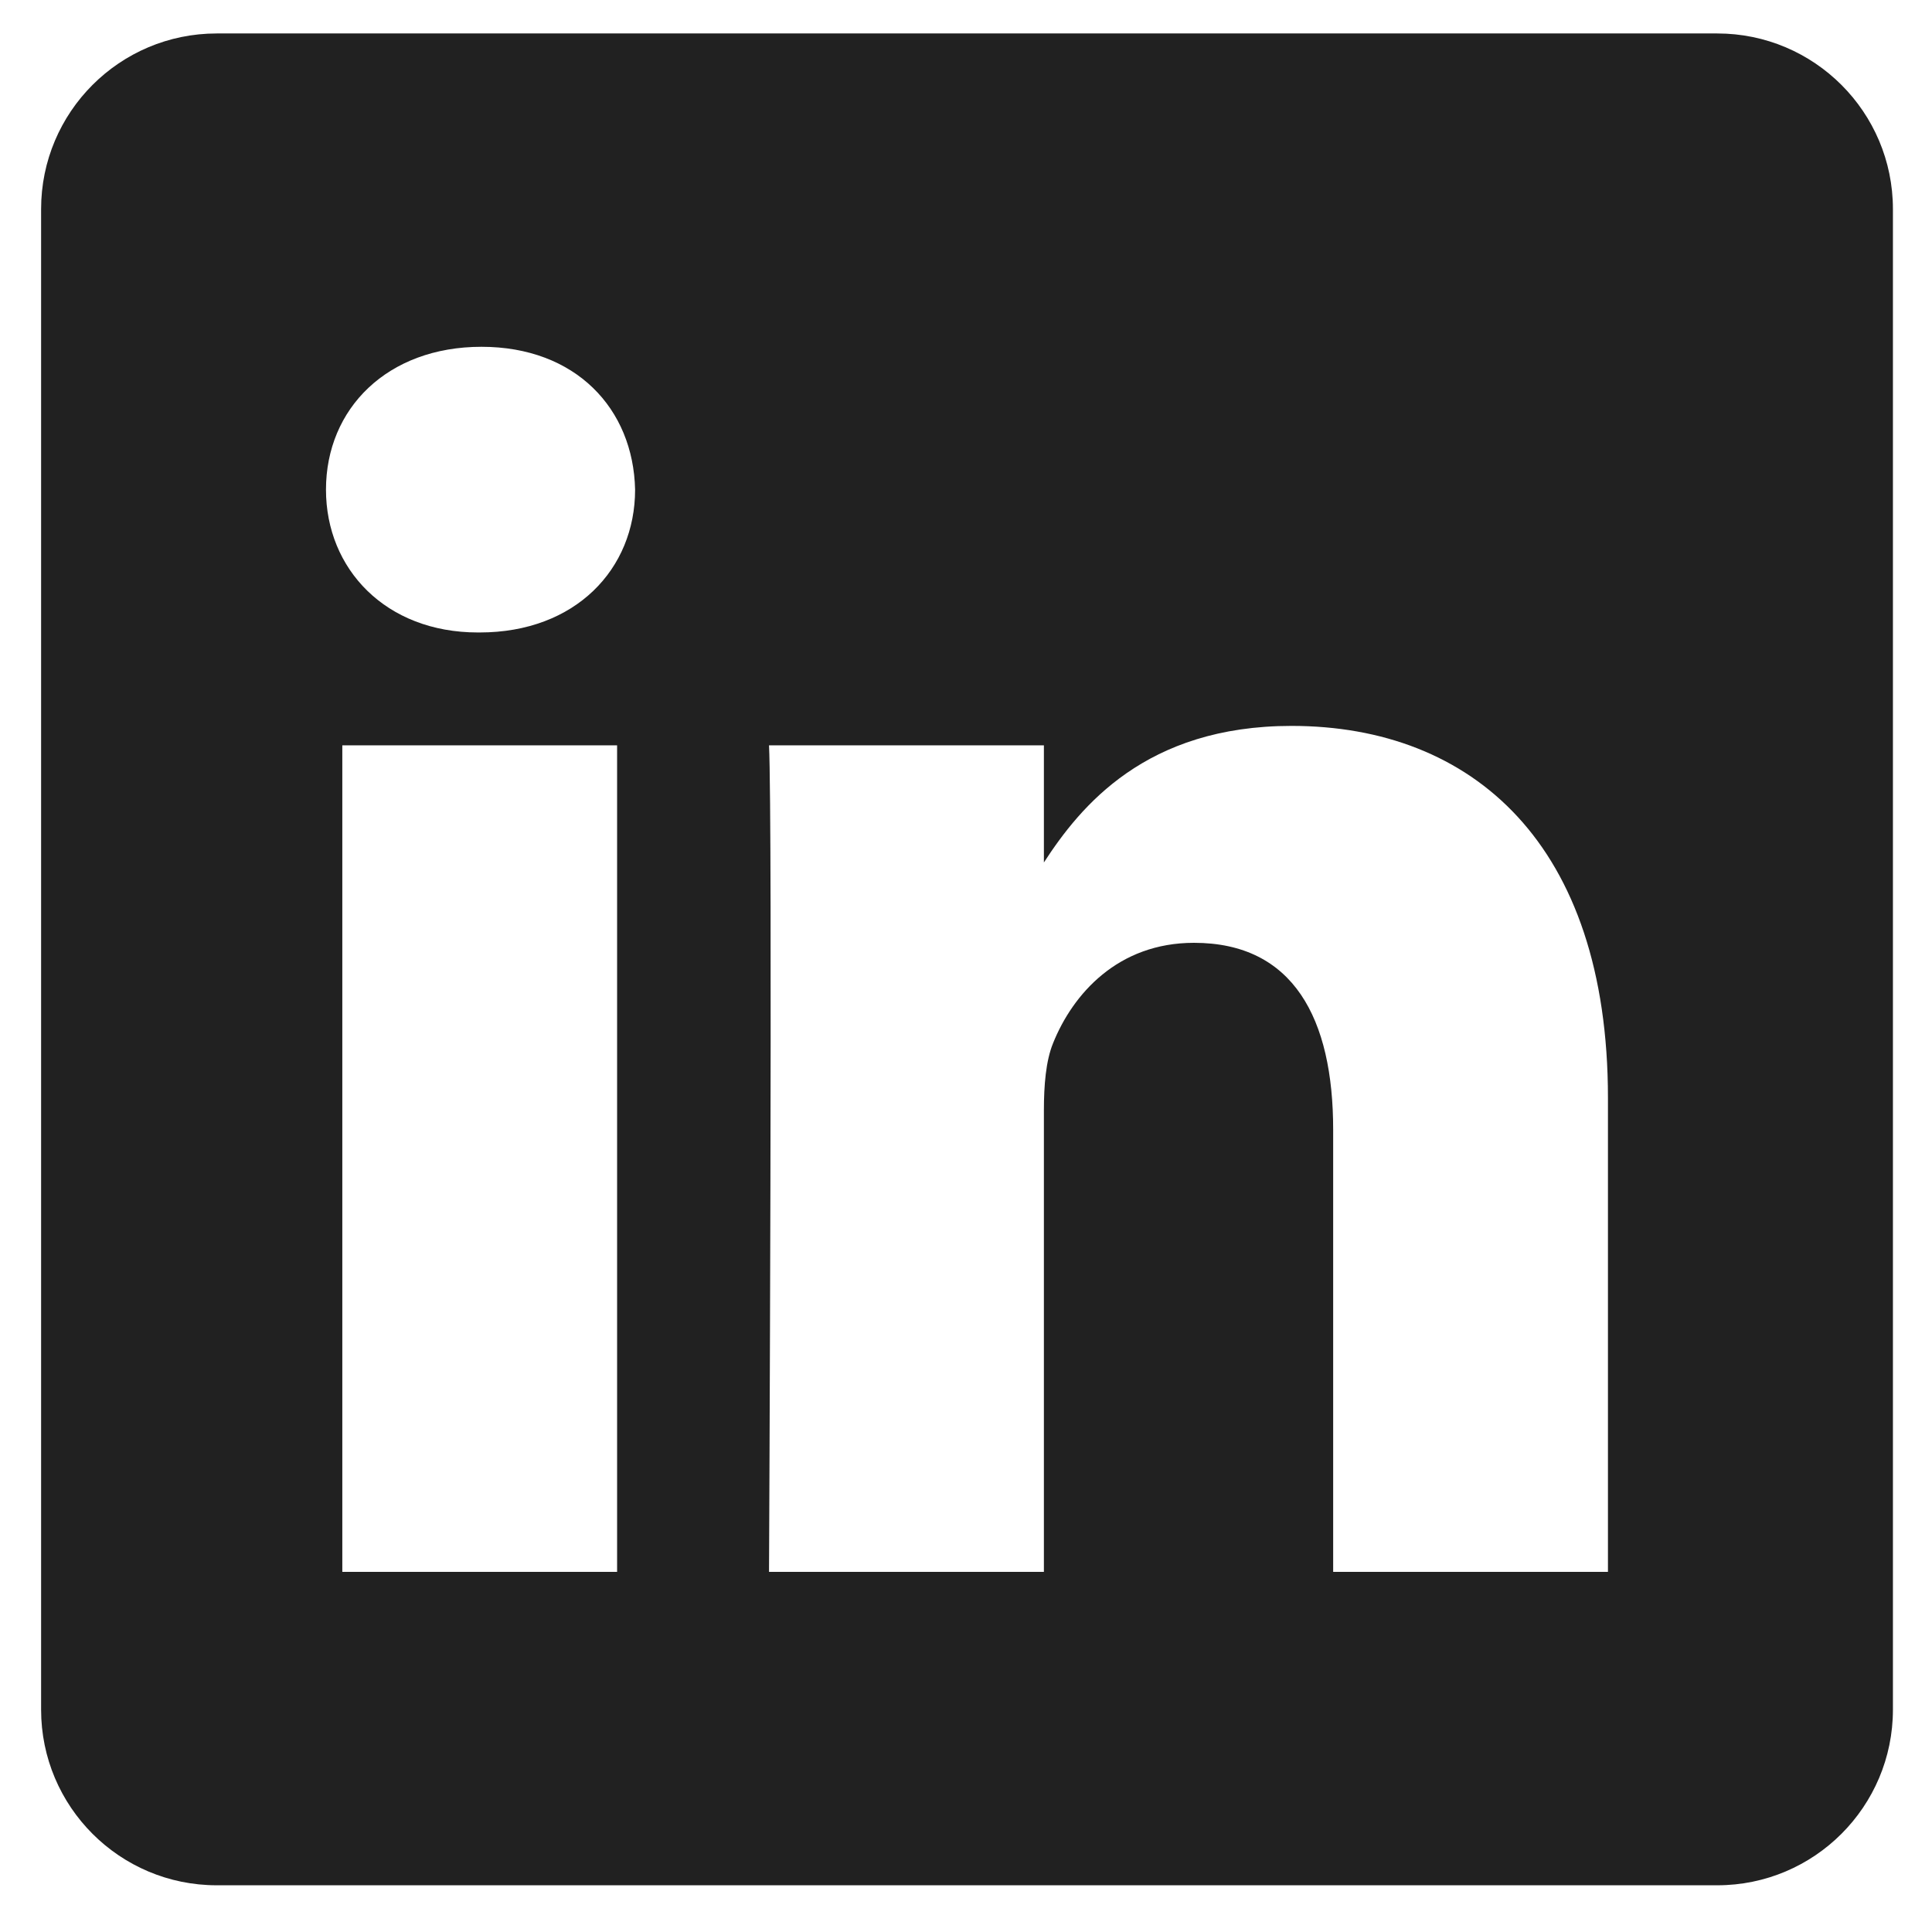 <svg xmlns="http://www.w3.org/2000/svg" width="22" height="22" viewBox="0 0 22 22" fill="none"><path fill-rule="evenodd" clip-rule="evenodd" d="M18.878 9.852V9.82C18.872 9.831 18.863 9.841 18.857 9.852H18.878Z" fill="#212121"></path><path fill-rule="evenodd" clip-rule="evenodd" d="M2.468 0.381C1.363 0.381 0.468 1.277 0.468 2.381V19.468C0.468 20.572 1.363 21.468 2.468 21.468H19.555C20.659 21.468 21.555 20.572 21.555 19.468V2.381C21.555 1.277 20.659 0.381 19.555 0.381H2.468ZM7.027 17.899H3.898V8.487H7.027V17.899ZM5.462 7.202H5.442C4.392 7.202 3.712 6.479 3.712 5.576C3.712 4.652 4.412 3.949 5.483 3.949C6.554 3.949 7.212 4.652 7.232 5.576C7.232 6.479 6.554 7.202 5.462 7.202ZM18.31 17.899H15.181V12.864C15.181 11.599 14.729 10.736 13.596 10.736C12.731 10.736 12.217 11.317 11.991 11.88C11.909 12.081 11.887 12.361 11.887 12.643V17.899H8.757C8.757 17.899 8.799 9.37 8.757 8.487H11.887V9.821C12.303 9.181 13.045 8.266 14.707 8.266C16.767 8.266 18.31 9.611 18.31 12.502V17.899Z" fill="#212121"></path></svg>